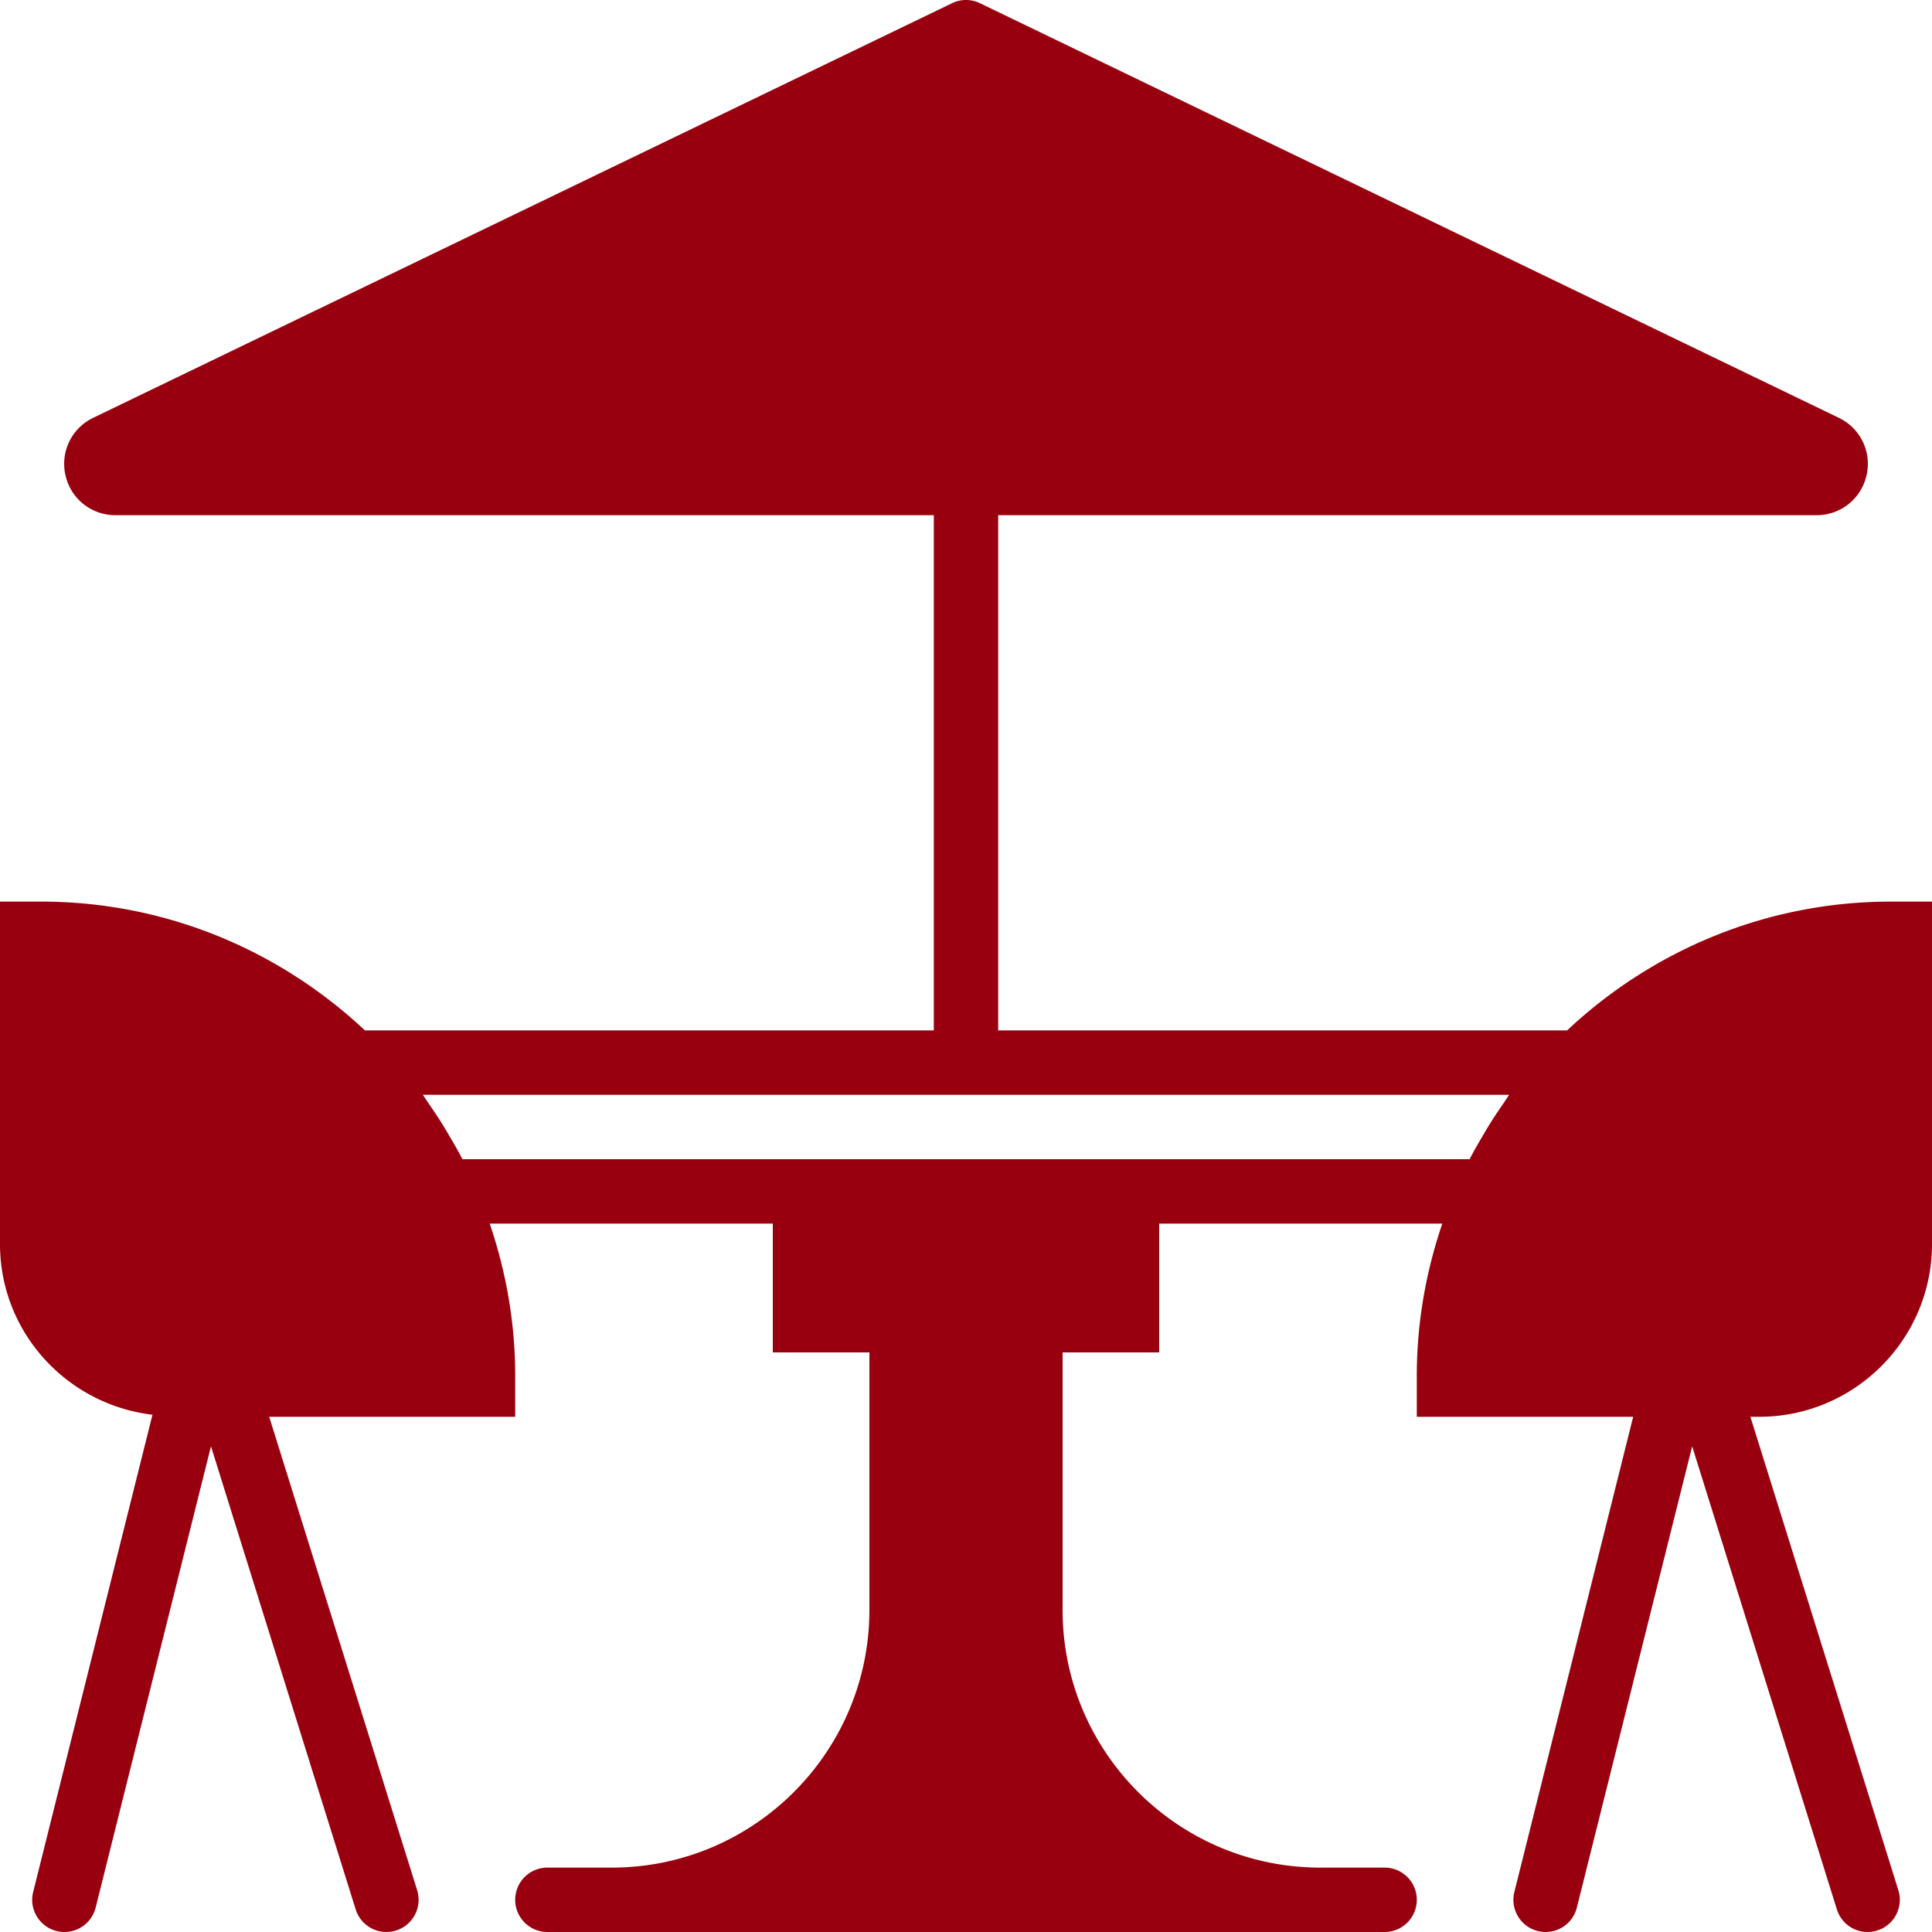 <svg xmlns="http://www.w3.org/2000/svg" width="512" height="512"><path fill="#99000f" d="M512 329.684v-90.752h-10.871c-33.195 0-63.343 13.03-85.828 34.133H264.533V136.532h216.883c6.366 0 11.81-4.335 13.235-10.547s-1.596-12.484-7.339-15.258L259.712.852a8.5 8.5 0 0 0-7.415 0L24.687 110.727c-5.734 2.773-8.755 9.045-7.33 15.258 1.417 6.212 6.861 10.547 13.235 10.547h216.875v136.533H96.708c-22.494-21.103-52.634-34.133-85.837-34.133H0v90.752c0 23.398 17.724 42.539 40.405 45.235L8.789 501.401c-1.143 4.565 1.638 9.199 6.212 10.342a8.7 8.7 0 0 0 2.074.256 8.54 8.54 0 0 0 8.277-6.468l30.558-122.24 38.349 122.718a8.523 8.523 0 0 0 10.692 5.597c4.489-1.399 6.997-6.187 5.598-10.684l-39.21-125.456h65.195v-10.871c0-14.123-2.44-27.648-6.758-40.329H204.8v34.133h25.6v68.267c0 37.641-30.626 68.267-68.267 68.267h-17.067a8.53 8.53 0 0 0-8.533 8.533 8.53 8.53 0 0 0 8.533 8.533h221.867a8.525 8.525 0 0 0 8.533-8.533 8.525 8.525 0 0 0-8.533-8.533h-17.067c-37.641 0-68.267-30.626-68.267-68.267v-68.267h25.6v-34.133h75.025c-4.309 12.681-6.758 26.206-6.758 40.329v10.871h57.344l-31.488 125.935c-1.143 4.565 1.638 9.199 6.212 10.342a8.7 8.7 0 0 0 2.074.256 8.54 8.54 0 0 0 8.277-6.468l30.558-122.24 38.349 122.718a8.523 8.523 0 0 0 10.692 5.597c4.497-1.399 6.997-6.187 5.598-10.684l-39.211-125.457h2.347c25.242.001 45.782-20.539 45.782-45.781m-113.647-37.162a132 132 0 0 0-2.748 4.079 128 128 0 0 0-2.671 4.403c-1.135 1.929-2.253 3.849-3.285 5.837-.068.12-.145.239-.205.358h-266.88c-.068-.119-.145-.239-.205-.358-1.033-1.988-2.15-3.908-3.285-5.837a126 126 0 0 0-2.68-4.403 131 131 0 0 0-2.739-4.079c-.555-.785-1.041-1.621-1.604-2.389h287.906c-.563.767-1.058 1.604-1.604 2.389" data-original="#000000"/></svg>